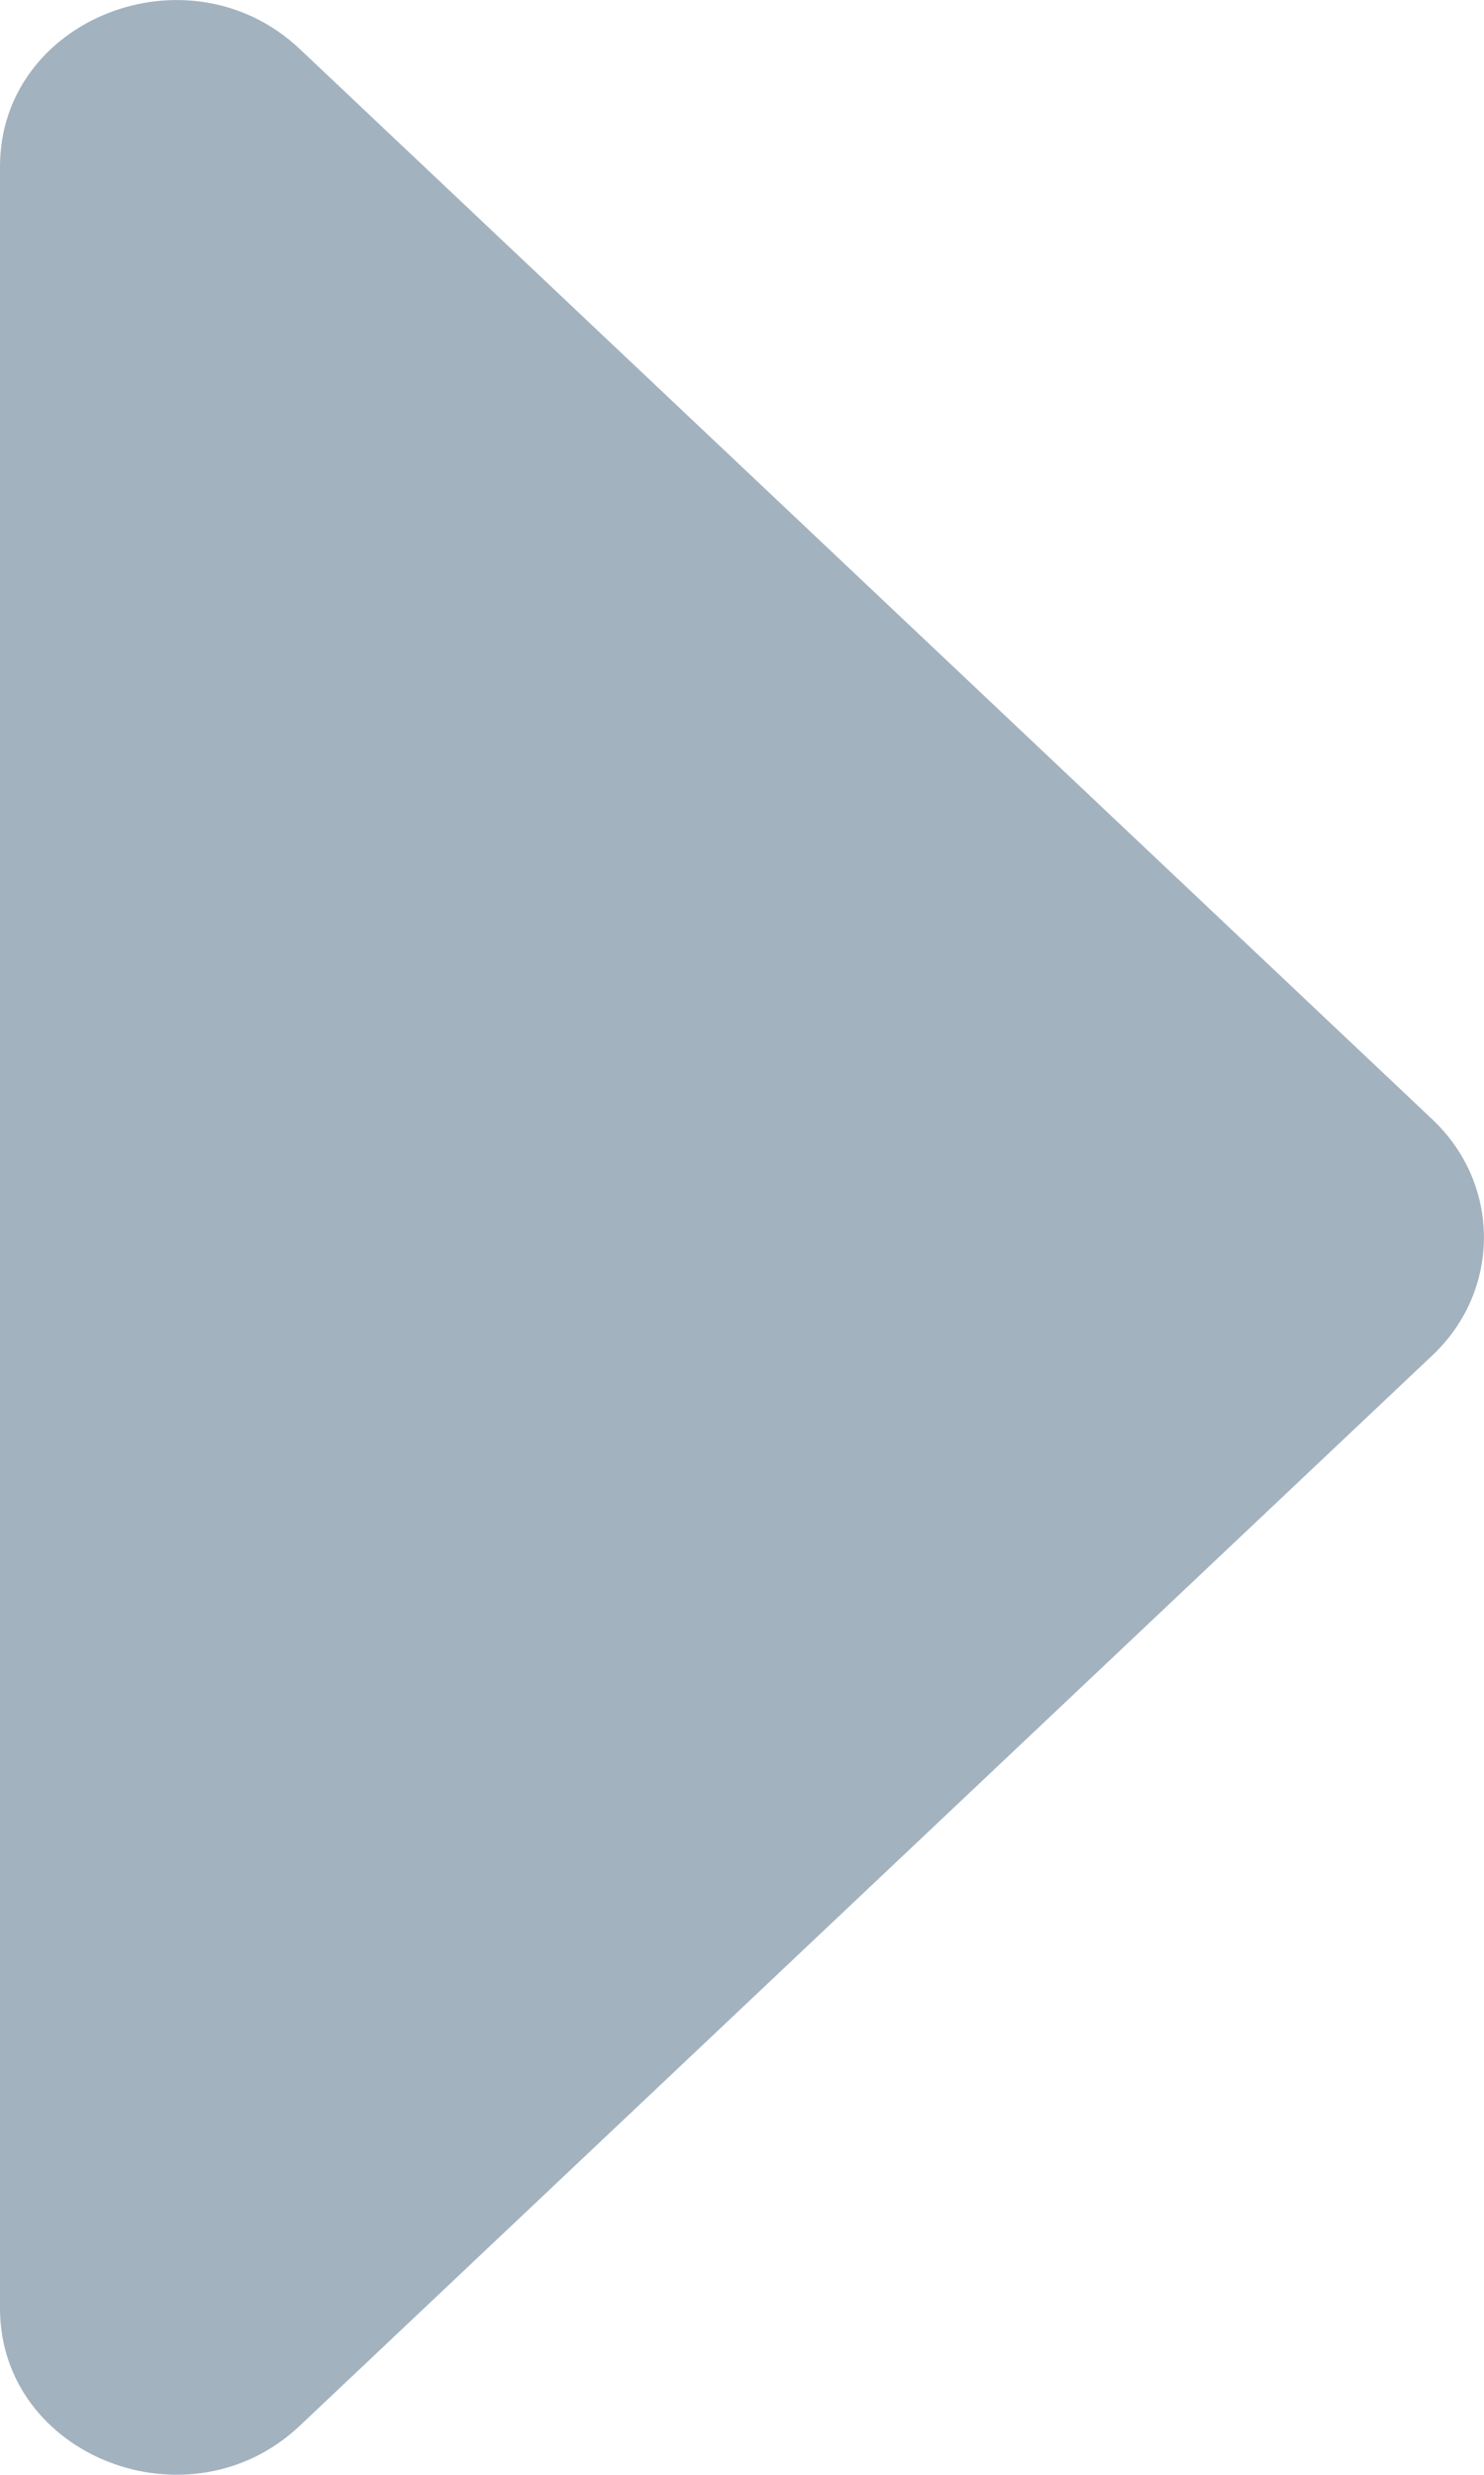 <svg width="6" height="10" viewBox="0 0 6 10" fill="none" xmlns="http://www.w3.org/2000/svg">
<path fill-rule="evenodd" clip-rule="evenodd" d="M-2.94117e-08 9.327L-4.07702e-07 0.673C-4.33873e-07 0.074 0.765 -0.225 1.213 0.199L5.792 4.524C6.069 4.786 6.069 5.214 5.792 5.476L1.213 9.801C0.765 10.225 -3.24157e-09 9.926 -2.94117e-08 9.327Z" fill="#A3B2BF"/>
</svg>
